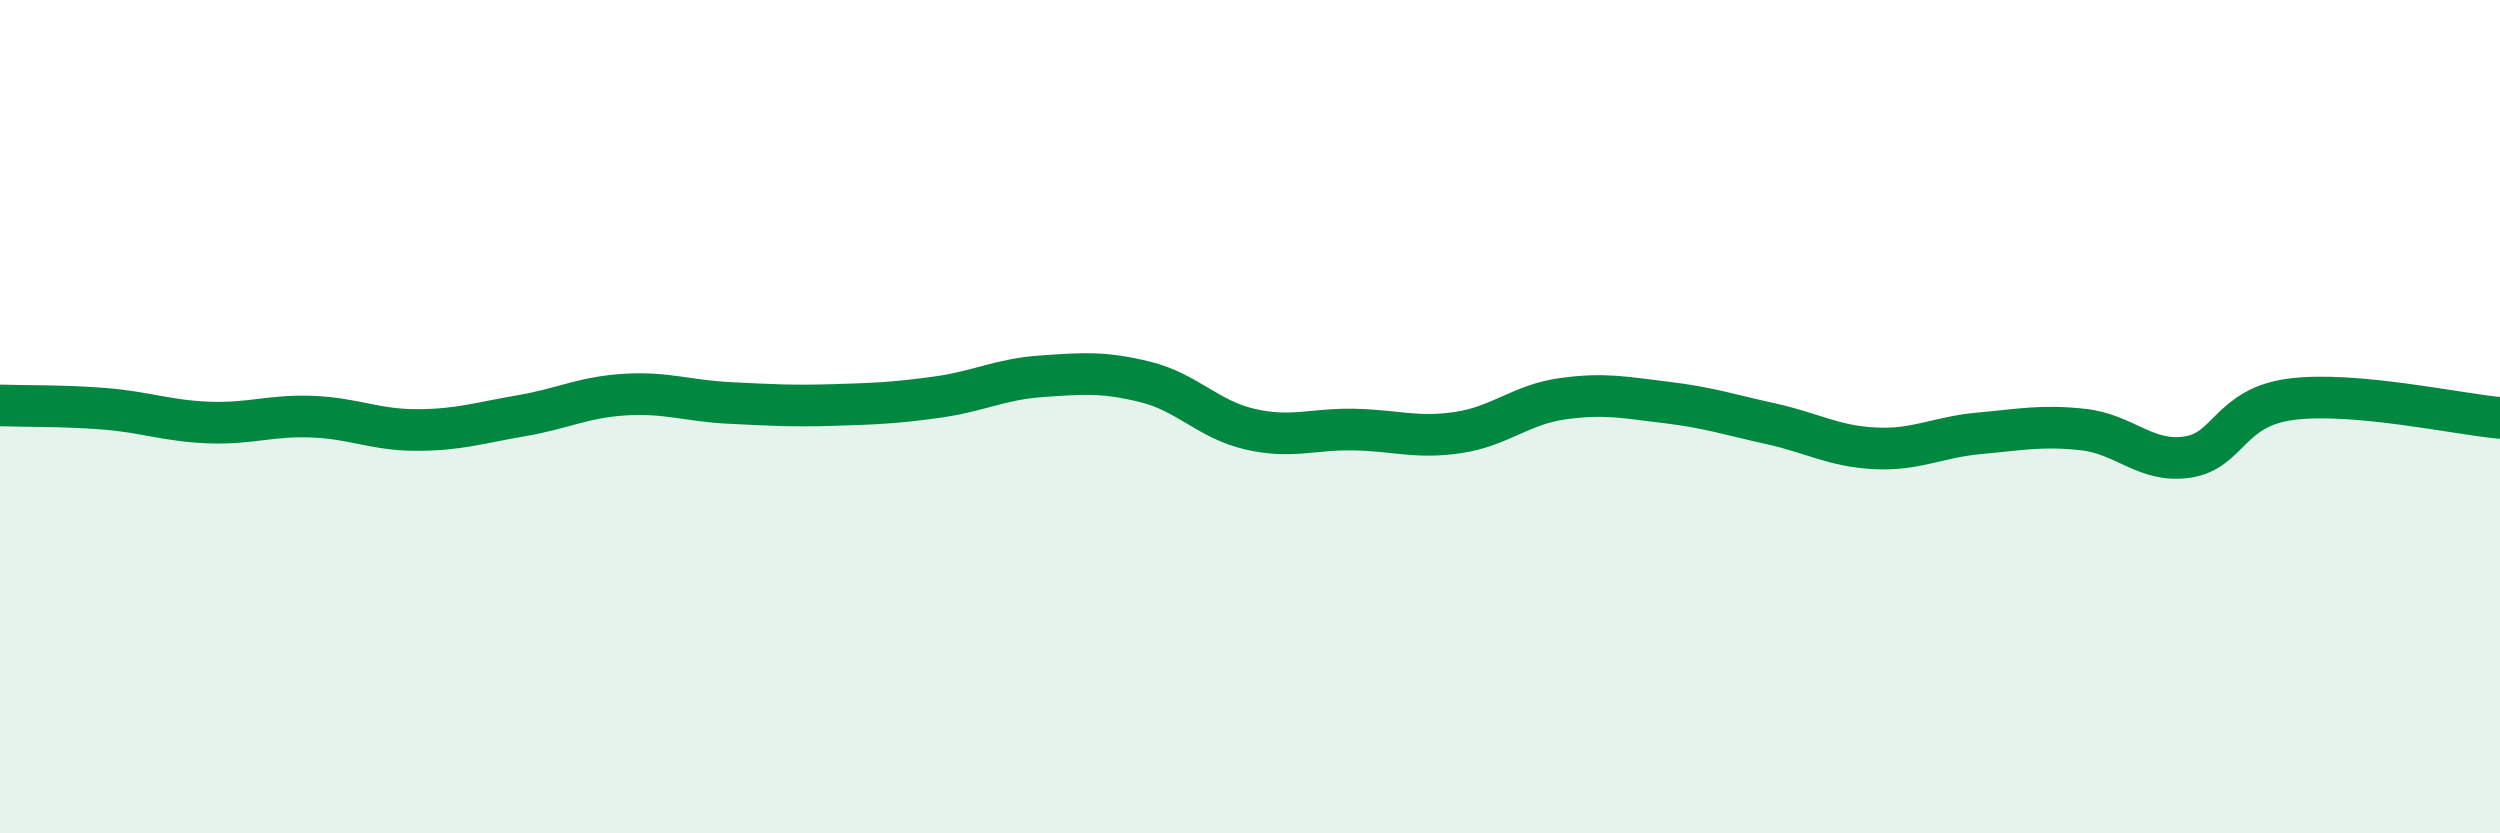 
    <svg width="60" height="20" viewBox="0 0 60 20" xmlns="http://www.w3.org/2000/svg">
      <path
        d="M 0,9.73 C 0.5,9.75 1.5,9.73 2.5,9.81 C 3.5,9.89 4,10.1 5,10.14 C 6,10.18 6.5,9.96 7.5,10 C 8.5,10.04 9,10.32 10,10.32 C 11,10.32 11.5,10.15 12.5,9.98 C 13.5,9.81 14,9.53 15,9.47 C 16,9.41 16.5,9.62 17.5,9.67 C 18.5,9.72 19,9.75 20,9.72 C 21,9.69 21.5,9.67 22.5,9.53 C 23.5,9.39 24,9.1 25,9.03 C 26,8.96 26.5,8.92 27.5,9.17 C 28.5,9.42 29,10.07 30,10.3 C 31,10.53 31.5,10.29 32.5,10.31 C 33.5,10.33 34,10.53 35,10.38 C 36,10.23 36.5,9.71 37.5,9.57 C 38.5,9.43 39,9.54 40,9.66 C 41,9.78 41.5,9.95 42.5,10.17 C 43.5,10.39 44,10.71 45,10.76 C 46,10.81 46.5,10.49 47.5,10.4 C 48.5,10.31 49,10.2 50,10.31 C 51,10.42 51.5,11.12 52.5,10.97 C 53.5,10.82 53.5,9.77 55,9.58 C 56.5,9.39 59,9.94 60,10.03L60 20L0 20Z"
        fill="#008740"
        opacity="0.1"
        stroke-linecap="round"
        stroke-linejoin="round"
      />
      <path
        d="M 0,9.73 C 0.5,9.75 1.5,9.73 2.5,9.81 C 3.5,9.89 4,10.1 5,10.14 C 6,10.18 6.5,9.96 7.5,10 C 8.5,10.04 9,10.32 10,10.32 C 11,10.32 11.5,10.15 12.5,9.98 C 13.5,9.81 14,9.53 15,9.47 C 16,9.41 16.5,9.62 17.5,9.67 C 18.5,9.72 19,9.75 20,9.72 C 21,9.69 21.5,9.67 22.5,9.53 C 23.5,9.39 24,9.1 25,9.03 C 26,8.96 26.5,8.92 27.5,9.17 C 28.5,9.42 29,10.07 30,10.3 C 31,10.53 31.5,10.29 32.5,10.31 C 33.5,10.33 34,10.53 35,10.38 C 36,10.23 36.5,9.71 37.5,9.57 C 38.5,9.43 39,9.54 40,9.66 C 41,9.78 41.5,9.95 42.5,10.17 C 43.5,10.39 44,10.71 45,10.76 C 46,10.81 46.5,10.49 47.5,10.4 C 48.5,10.31 49,10.2 50,10.31 C 51,10.42 51.5,11.12 52.5,10.97 C 53.5,10.82 53.5,9.77 55,9.58 C 56.5,9.39 59,9.94 60,10.03"
        stroke="#008740"
        stroke-width="1"
        fill="none"
        stroke-linecap="round"
        stroke-linejoin="round"
      />
    </svg>
  